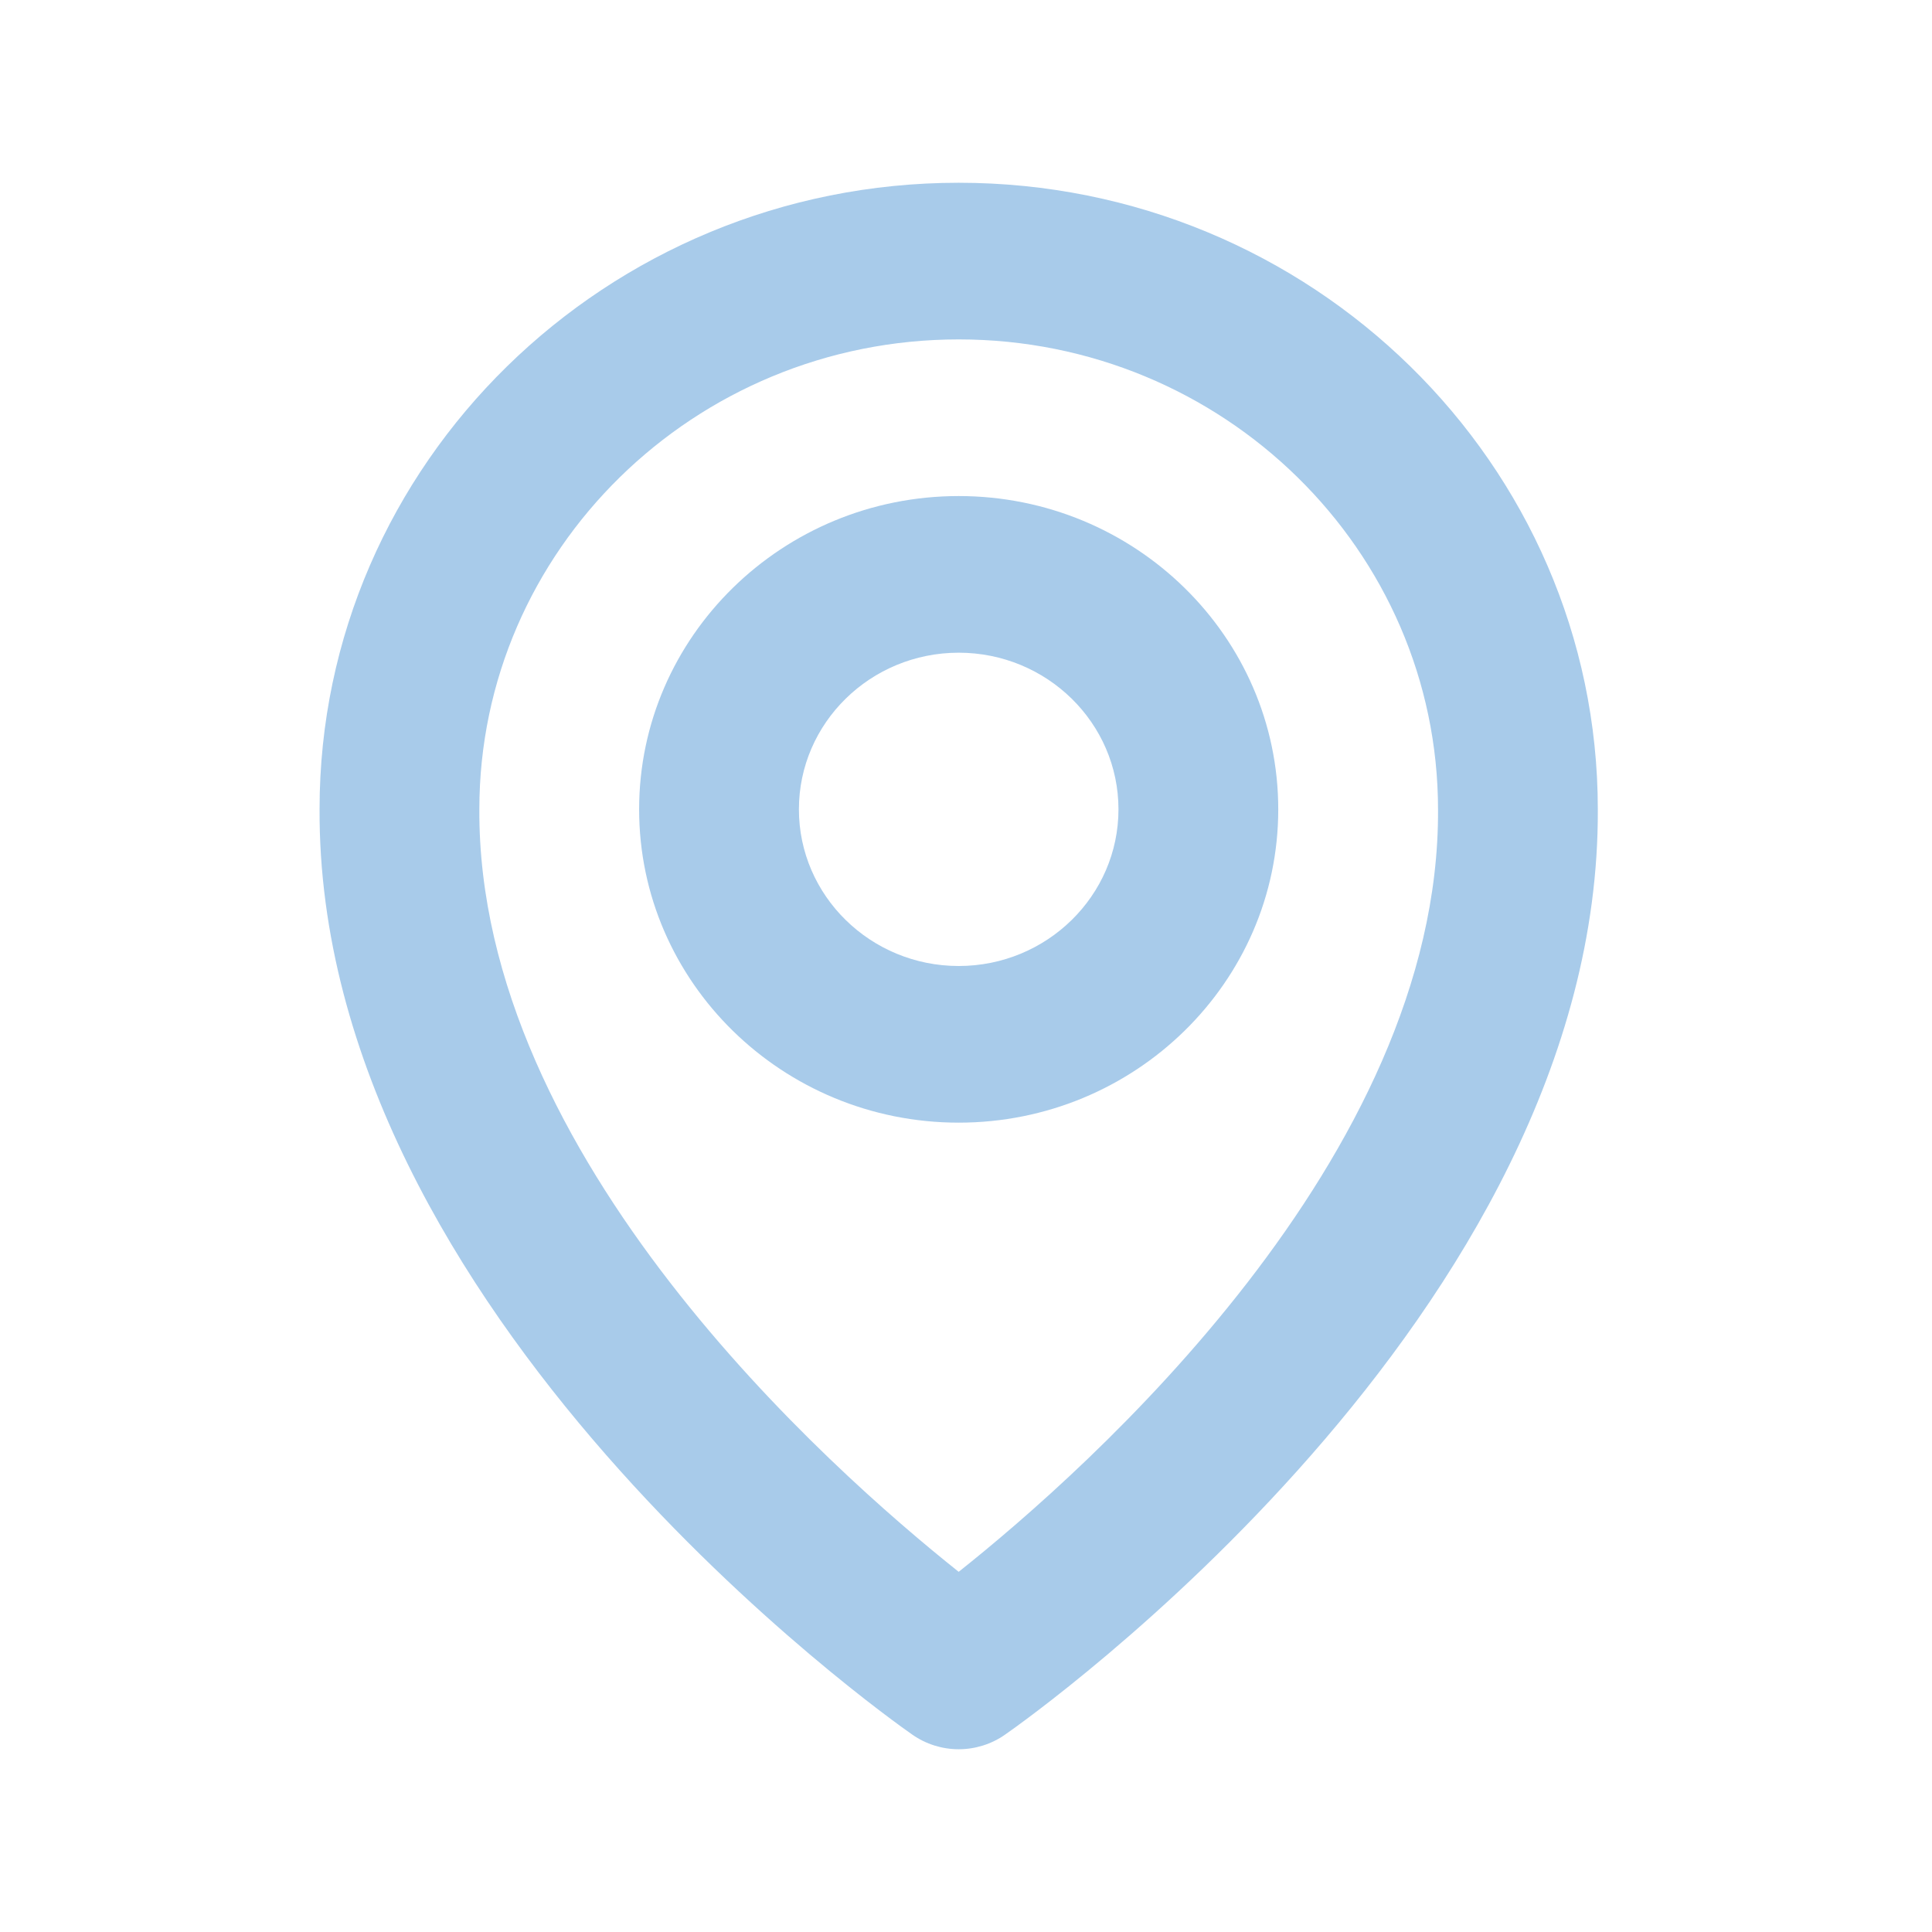 <svg width="37" height="37" viewBox="0 0 37 37" fill="none" xmlns="http://www.w3.org/2000/svg">
<path d="M18.36 21.5C21.735 21.5 24.48 18.809 24.48 15.5C24.48 12.191 21.735 9.5 18.36 9.5C14.985 9.5 12.24 12.191 12.24 15.5C12.24 18.809 14.985 21.5 18.36 21.5ZM18.36 12.5C20.048 12.5 21.42 13.845 21.42 15.5C21.42 17.154 20.048 18.5 18.36 18.5C16.672 18.5 15.3 17.154 15.3 15.5C15.3 13.845 16.672 12.5 18.36 12.5Z" fill="#A8CBEA"/>
<path d="M17.473 33.221C17.732 33.402 18.042 33.5 18.36 33.5C18.678 33.5 18.989 33.402 19.247 33.221C19.713 32.898 30.645 25.16 30.6 15.5C30.6 8.883 25.109 3.5 18.36 3.5C11.611 3.5 6.12 8.883 6.12 15.492C6.076 25.16 17.008 32.898 17.473 33.221ZM18.36 6.5C23.423 6.5 27.54 10.537 27.54 15.508C27.572 22.165 20.826 28.142 18.36 30.102C15.895 28.14 9.148 22.162 9.18 15.5C9.18 10.537 13.297 6.5 18.36 6.5Z" fill="#A8CBEA"/>
</svg>
